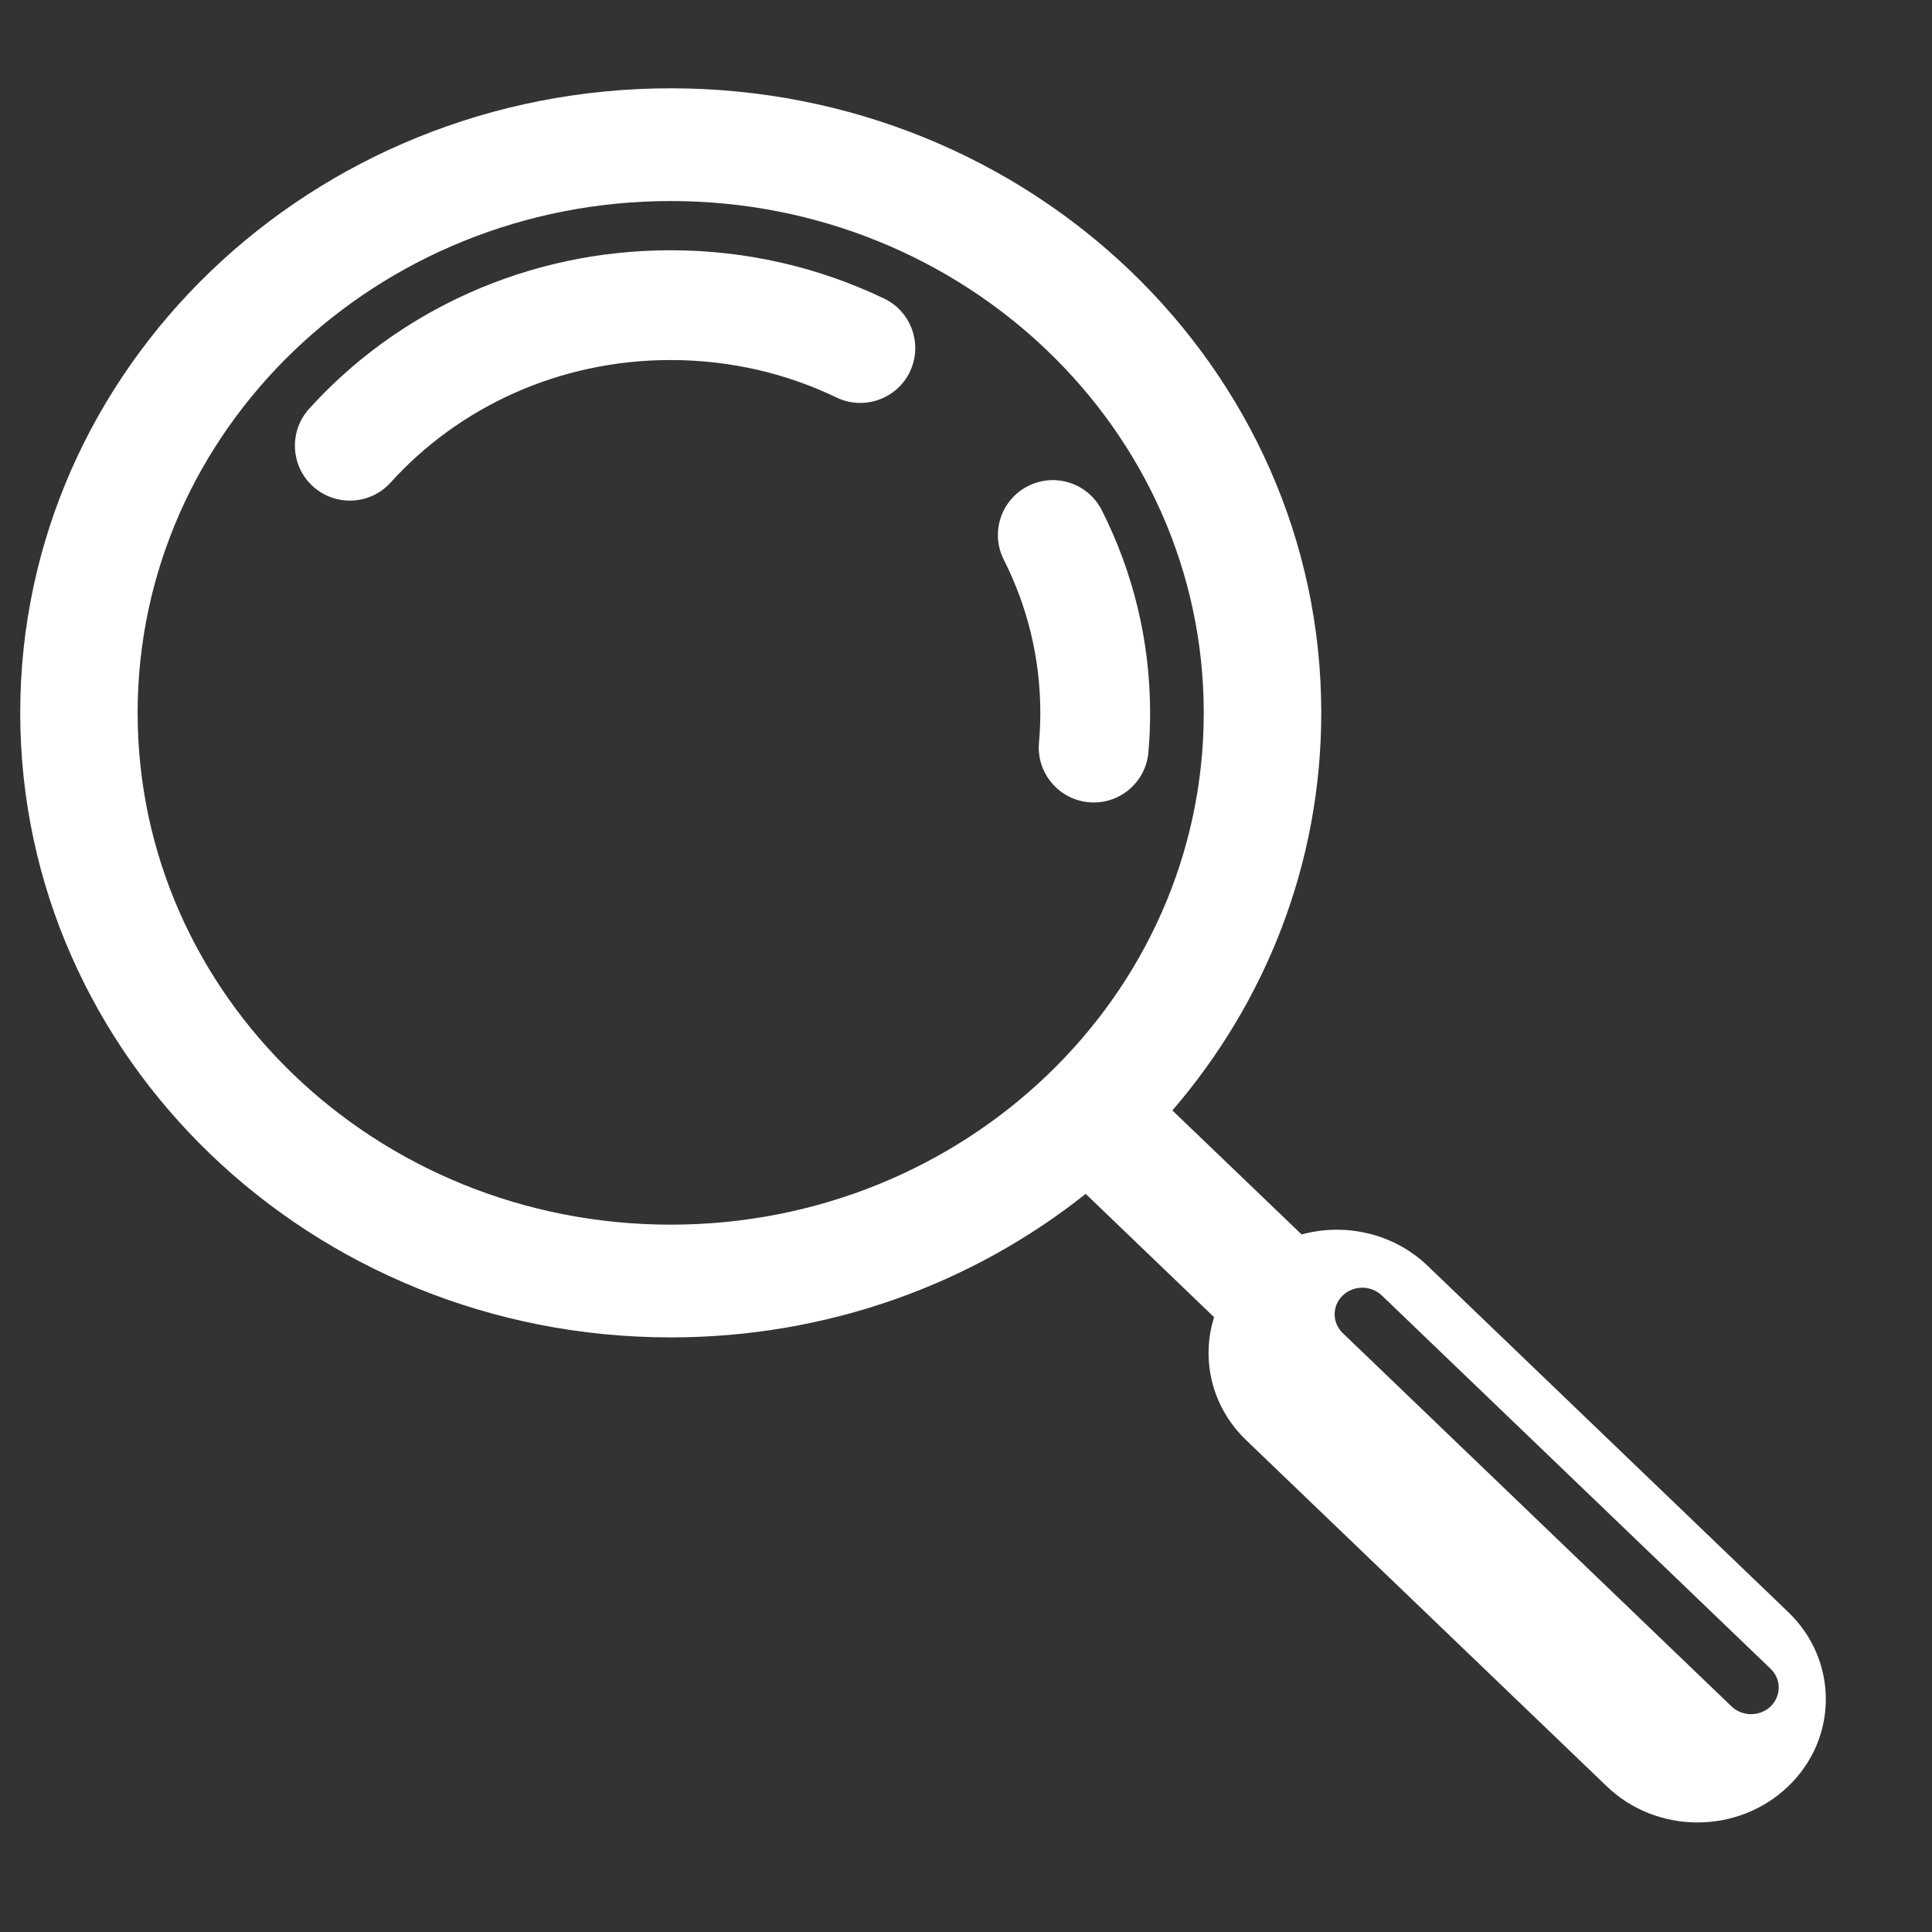 <svg width="17" height="17" viewBox="0 0 17 17" fill="none" xmlns="http://www.w3.org/2000/svg">
<rect x="0" y="0" width="17" height="17" fill="#333333" stroke="none"/>
<path fill-rule="evenodd" clip-rule="evenodd" d="M9.553 10.505C8.562 11.294 7.289 11.768 5.902 11.768C2.74 11.768 0.178 9.308 0.178 6.272C0.178 3.237 2.74 0.777 5.902 0.777C9.063 0.777 11.626 3.237 11.626 6.272C11.626 7.602 11.134 8.821 10.316 9.771L11.453 10.862C11.834 10.758 12.262 10.85 12.562 11.138L15.735 14.185C16.176 14.608 16.176 15.295 15.735 15.718C15.294 16.142 14.579 16.142 14.138 15.718L10.965 12.672C10.66 12.379 10.566 11.96 10.683 11.59L9.553 10.505ZM10.592 6.273C10.592 8.76 8.492 10.776 5.902 10.776C3.311 10.776 1.211 8.76 1.211 6.273C1.211 3.785 3.311 1.769 5.902 1.769C8.492 1.769 10.592 3.785 10.592 6.273ZM12.159 11.399C12.064 11.308 11.91 11.308 11.815 11.399C11.72 11.49 11.72 11.638 11.815 11.73L15.236 15.015C15.331 15.106 15.485 15.106 15.58 15.015C15.675 14.923 15.675 14.775 15.58 14.684L12.159 11.399ZM3.437 4.246C4.032 3.588 4.912 3.168 5.901 3.168C6.427 3.168 6.923 3.287 7.361 3.498C7.601 3.613 7.89 3.512 8.006 3.272C8.121 3.031 8.02 2.742 7.779 2.627C7.212 2.355 6.574 2.202 5.901 2.202C4.635 2.202 3.495 2.74 2.72 3.597C2.541 3.795 2.556 4.101 2.754 4.28C2.952 4.459 3.258 4.444 3.437 4.246ZM9.695 4.49C9.575 4.252 9.284 4.156 9.046 4.277C8.808 4.397 8.712 4.688 8.833 4.926C9.039 5.333 9.154 5.79 9.154 6.273C9.154 6.361 9.15 6.449 9.142 6.536C9.119 6.801 9.316 7.036 9.581 7.059C9.847 7.083 10.082 6.886 10.105 6.62C10.115 6.505 10.12 6.39 10.12 6.273C10.12 5.634 9.967 5.028 9.695 4.49Z" fill="#ffffff"/>
</svg>
